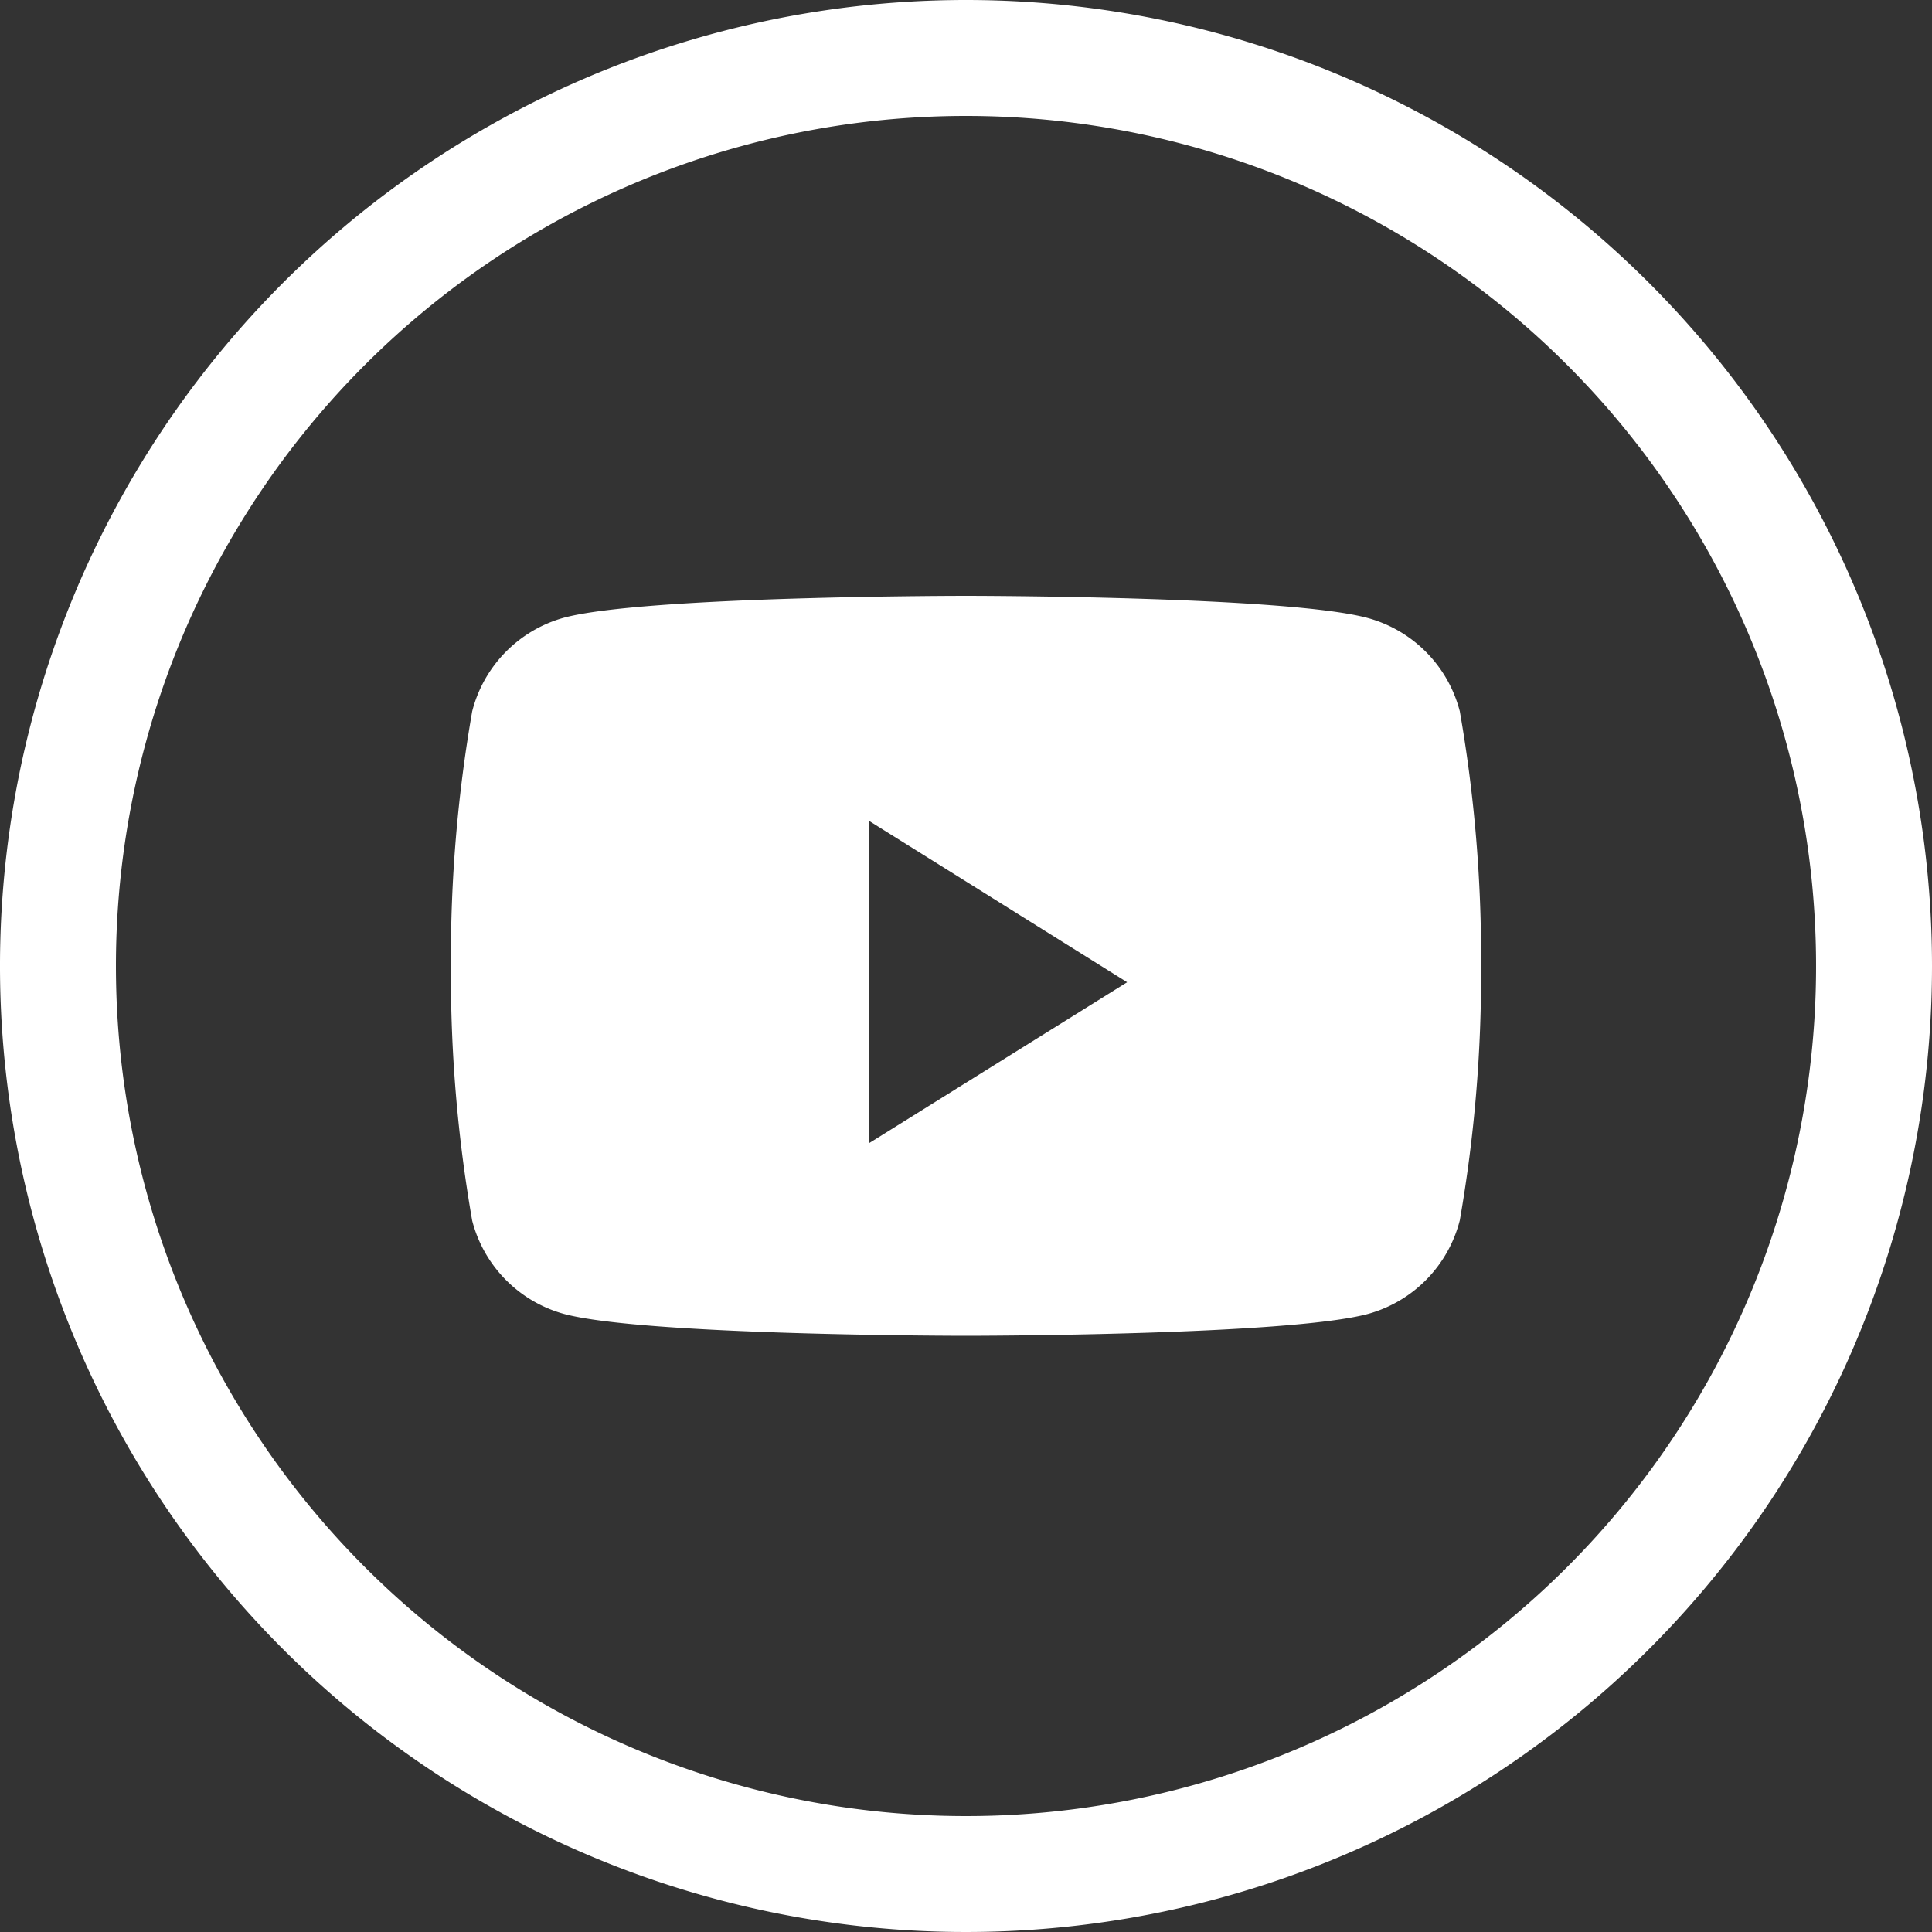 <svg xmlns="http://www.w3.org/2000/svg" viewBox="0 0 50 50"><rect x="0" y="0" width="50" height="50" fill="#333333" stroke="none"/><defs><style>.cls-1,.cls-2{fill:#fff;}.cls-1{fill-rule:evenodd;}</style></defs><title>icon-youtube-white</title><g id="Layer_2" data-name="Layer 2"><g id="Layer_2-2" data-name="Layer 2"><path class="cls-1" d="M37.78,18.41A3.38,3.38,0,0,0,35.42,16C33.34,15.42,25,15.42,25,15.42s-8.34,0-10.42.57a3.38,3.38,0,0,0-2.36,2.42A37.06,37.06,0,0,0,11.67,25a37,37,0,0,0,.55,6.59A3.38,3.38,0,0,0,14.58,34c2.08.57,10.42.57,10.42.57s8.34,0,10.42-.57a3.38,3.38,0,0,0,2.36-2.42A37,37,0,0,0,38.33,25,37.06,37.06,0,0,0,37.78,18.41ZM22.5,29.58V21.25l6.67,4.17Z"/><path class="cls-2" d="M25,3A22,22,0,1,1,3,25,22,22,0,0,1,25,3m0-3A25,25,0,1,0,50,25,25,25,0,0,0,25,0Z"/></g></g></svg>